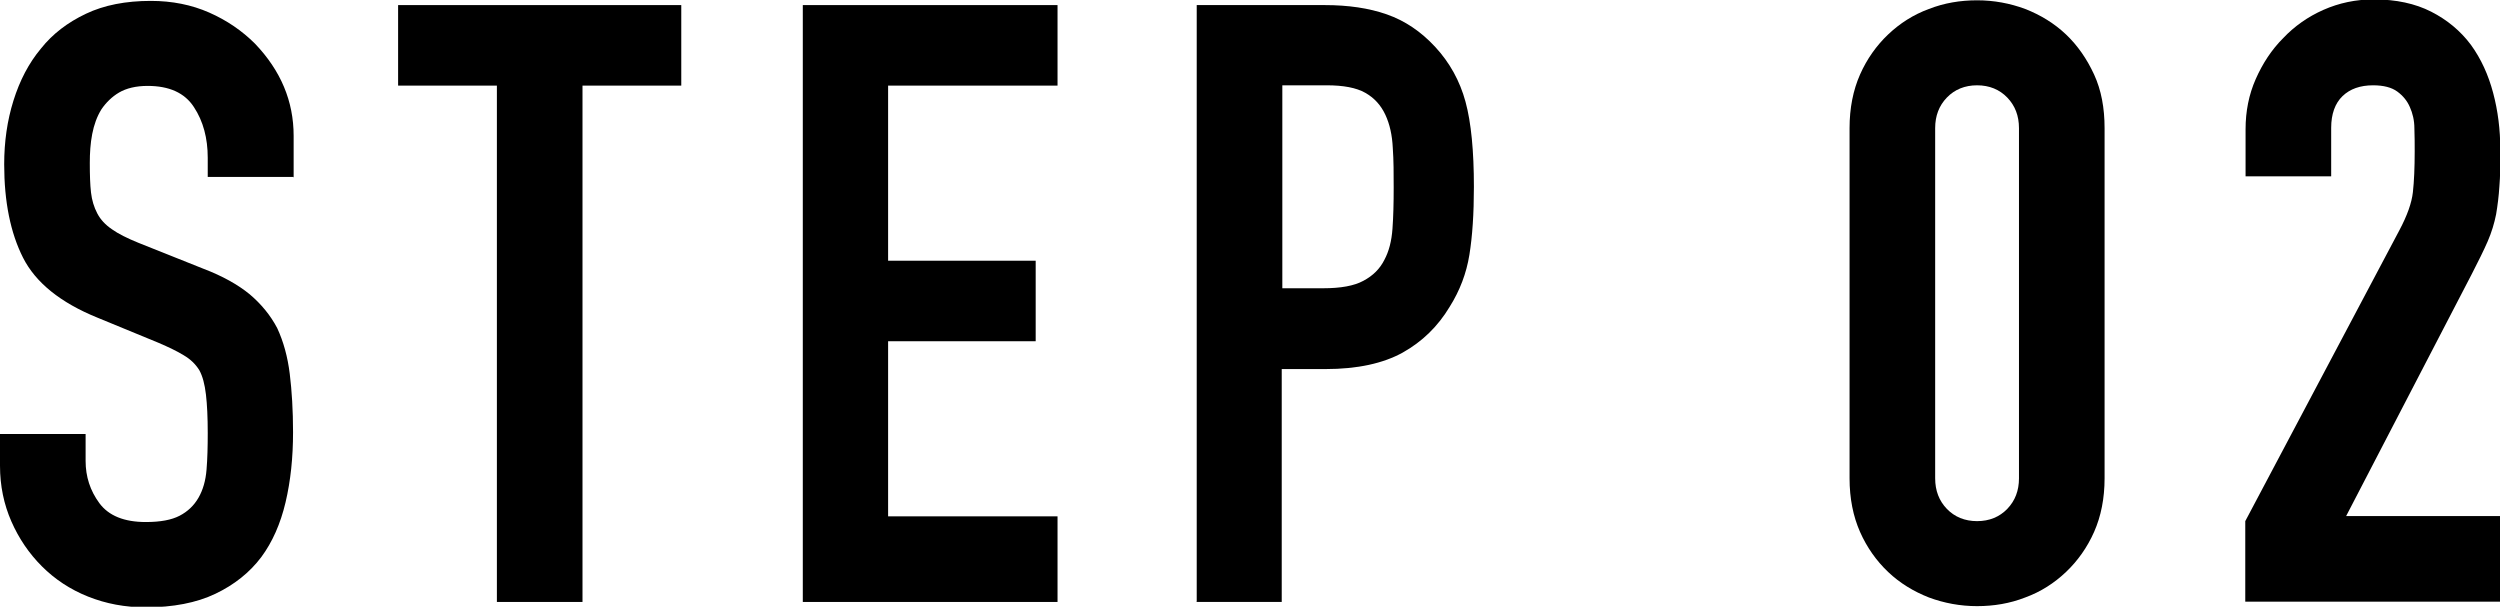 <?xml version="1.0" encoding="UTF-8"?>
<svg id="_レイヤー_2" data-name="レイヤー 2" xmlns="http://www.w3.org/2000/svg" viewBox="0 0 83.52 20.27">
  <defs>
    <style>
      .cls-1 {
        stroke-width: 0px;
      }
    </style>
  </defs>
  <g id="_レイヤー_1-2" data-name="レイヤー 1">
    <g>
      <path class="cls-1" d="m9.8,5.91h-2.86v-.64c0-.65-.15-1.22-.46-1.69-.31-.48-.83-.71-1.55-.71-.39,0-.71.08-.95.22s-.44.34-.59.56c-.15.24-.25.52-.31.83-.06.31-.08.63-.08.97,0,.39.01.72.04.98.03.26.1.49.21.7.11.21.27.38.49.53.21.15.51.3.88.45l2.18.87c.63.24,1.15.53,1.54.85.39.33.7.71.92,1.13.21.45.35.96.42,1.53.07.57.11,1.22.11,1.95,0,.84-.08,1.62-.25,2.34s-.44,1.33-.81,1.83c-.39.52-.91.93-1.54,1.23-.63.3-1.41.45-2.32.45-.69,0-1.33-.12-1.93-.36-.6-.24-1.11-.58-1.54-1.01-.43-.43-.77-.93-1.02-1.5-.25-.57-.38-1.19-.38-1.86v-1.06h2.86v.9c0,.52.15.99.46,1.41s.83.63,1.55.63c.49,0,.86-.07,1.13-.21.27-.14.48-.34.63-.6.15-.26.24-.57.27-.94.03-.36.04-.77.04-1.22,0-.52-.02-.95-.06-1.29-.04-.34-.11-.61-.22-.81-.13-.21-.3-.37-.52-.5-.21-.13-.5-.27-.85-.42l-2.04-.84c-1.23-.5-2.06-1.17-2.48-2-.42-.83-.63-1.87-.63-3.12,0-.75.1-1.46.31-2.13.21-.67.51-1.25.92-1.74.39-.49.89-.87,1.5-1.16.61-.29,1.33-.43,2.17-.43.71,0,1.36.13,1.95.39.59.26,1.1.61,1.53,1.04.86.9,1.29,1.92,1.29,3.08v1.4Z"/>
      <path class="cls-1" d="m16.6,20.1V2.86h-3.3V.17h9.46v2.69h-3.3v17.25h-2.86Z"/>
      <path class="cls-1" d="m26.82,20.1V.17h8.51v2.69h-5.66v5.85h4.93v2.69h-4.93v5.85h5.66v2.86h-8.51Z"/>
      <path class="cls-1" d="m39.98,20.1V.17h4.28c.78,0,1.47.1,2.07.31.6.21,1.14.57,1.62,1.09.48.52.82,1.13,1.01,1.83.19.7.28,1.65.28,2.84,0,.9-.05,1.65-.15,2.27-.1.62-.32,1.2-.66,1.74-.39.65-.91,1.16-1.57,1.53-.65.36-1.51.55-2.58.55h-1.46v7.78h-2.86Zm2.86-17.25v6.78h1.37c.58,0,1.03-.08,1.34-.25.32-.17.55-.4.7-.7.15-.28.24-.62.27-1.04.03-.41.04-.87.04-1.37,0-.47,0-.91-.03-1.33-.02-.42-.1-.79-.25-1.11-.15-.32-.37-.56-.67-.73-.3-.17-.73-.25-1.29-.25h-1.48Z"/>
      <path class="cls-1" d="m61.79,4.28c0-.67.12-1.27.35-1.79s.55-.97.94-1.34c.39-.37.84-.66,1.36-.85.51-.2,1.05-.29,1.61-.29s1.1.1,1.61.29c.51.2.97.48,1.36.85.39.37.7.82.94,1.34s.35,1.12.35,1.79v11.7c0,.67-.12,1.27-.35,1.79-.23.52-.55.97-.94,1.34-.39.37-.84.66-1.36.85-.51.2-1.05.29-1.61.29s-1.1-.1-1.61-.29c-.51-.2-.97-.48-1.36-.85-.39-.37-.71-.82-.94-1.34-.23-.52-.35-1.12-.35-1.79V4.28Zm2.86,11.7c0,.41.13.75.39,1.02.26.27.6.41,1.01.41s.75-.14,1.01-.41.39-.61.39-1.02V4.28c0-.41-.13-.75-.39-1.02s-.6-.41-1.01-.41-.75.14-1.01.41c-.26.27-.39.61-.39,1.02v11.7Z"/>
      <path class="cls-1" d="m75.01,20.1v-2.69l5.15-9.72c.26-.49.41-.91.45-1.27s.06-.82.06-1.36c0-.24,0-.5-.01-.77,0-.27-.06-.51-.15-.71-.09-.21-.23-.38-.42-.52-.19-.14-.46-.21-.81-.21-.43,0-.77.12-1.02.36-.25.24-.38.6-.38,1.06v1.62h-2.86v-1.57c0-.6.11-1.16.34-1.68s.53-.98.92-1.37c.37-.39.82-.71,1.34-.94.52-.23,1.08-.35,1.68-.35.75,0,1.39.14,1.92.41.53.27.98.64,1.33,1.11.34.47.58,1,.74,1.6.16.6.24,1.23.24,1.9,0,.49,0,.89-.03,1.22-.02.33-.06.64-.11.94-.06.3-.15.6-.28.9-.13.3-.31.66-.53,1.09l-4.2,8.09h5.15v2.86h-8.51Z"/>
    </g>
  </g>
</svg>